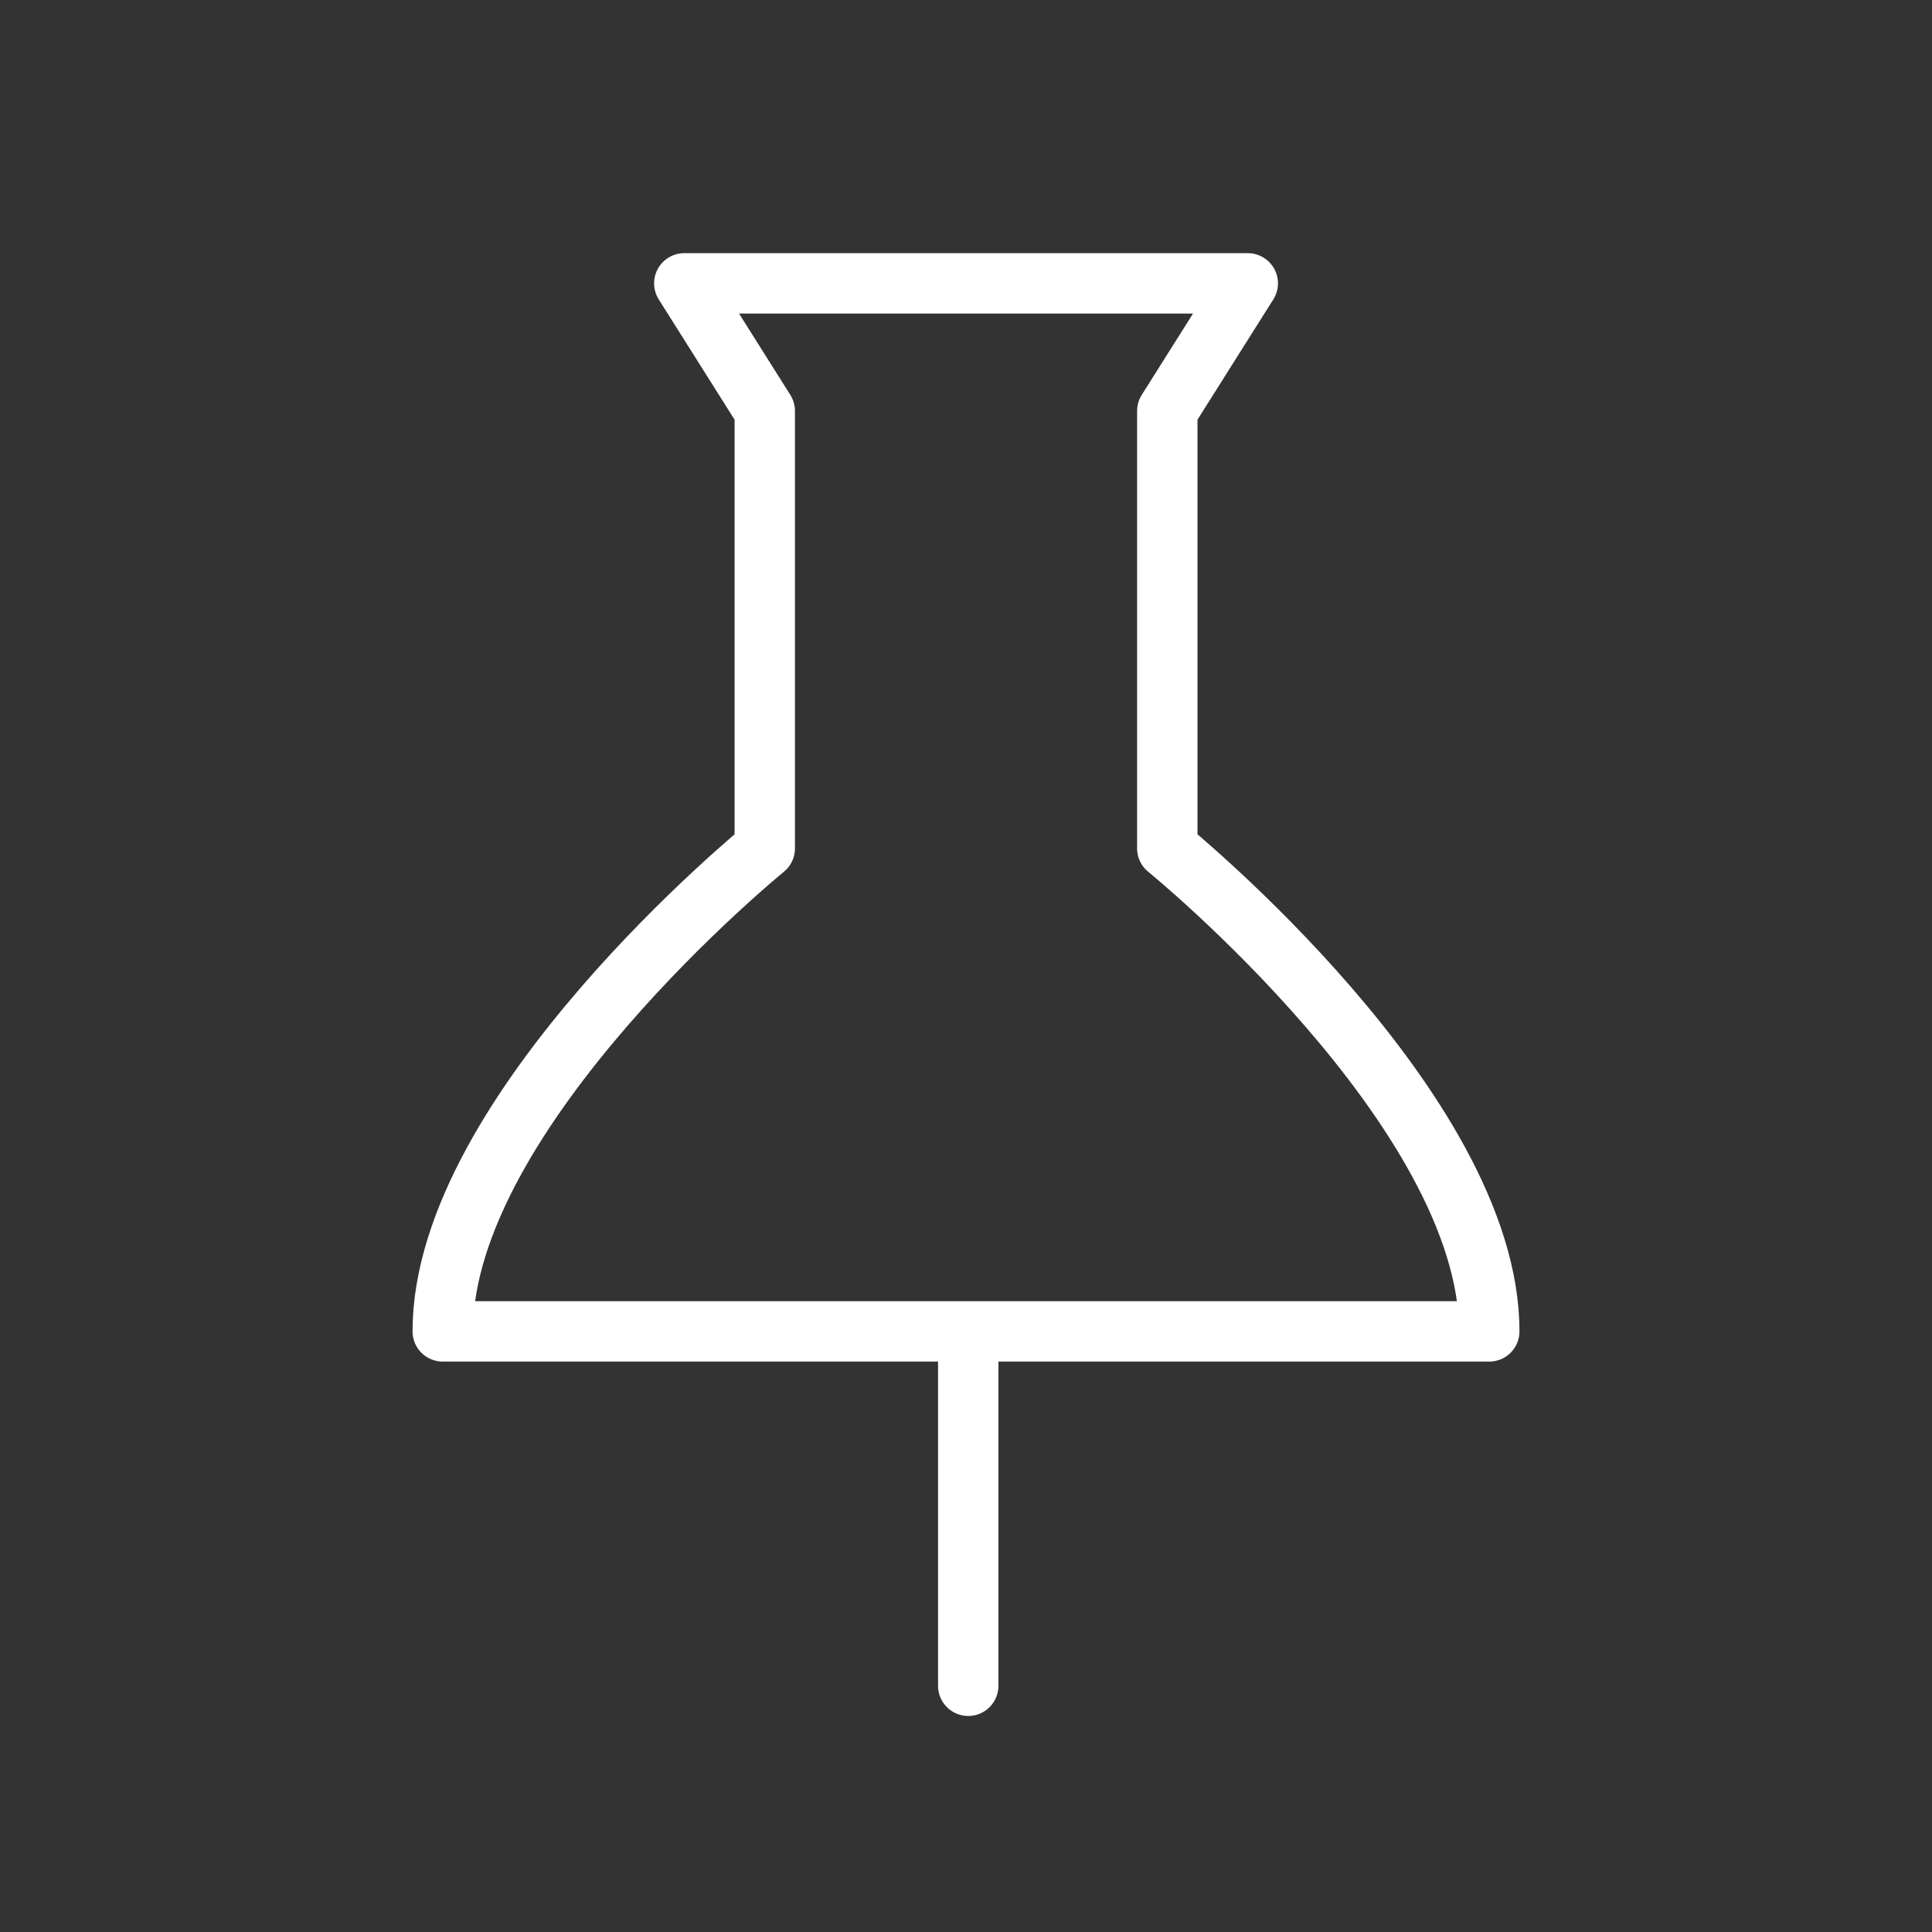 <svg width="32" height="32" viewBox="0 0 32 32" fill="none" xmlns="http://www.w3.org/2000/svg">
<rect x="0" y="0" width="32" height="32" fill="#333333" stroke="none"/>
<path d="M16.037 22.318V27.922M24.667 22.052C24.667 18.385 19.334 14.052 19.334 14.052V6.807L20.667 4.693H11.334L12.667 6.807V14.052C12.667 14.052 7.333 18.396 7.333 22.052H24.667Z" stroke="white" stroke-linecap="round" stroke-linejoin="round"/>
</svg>
